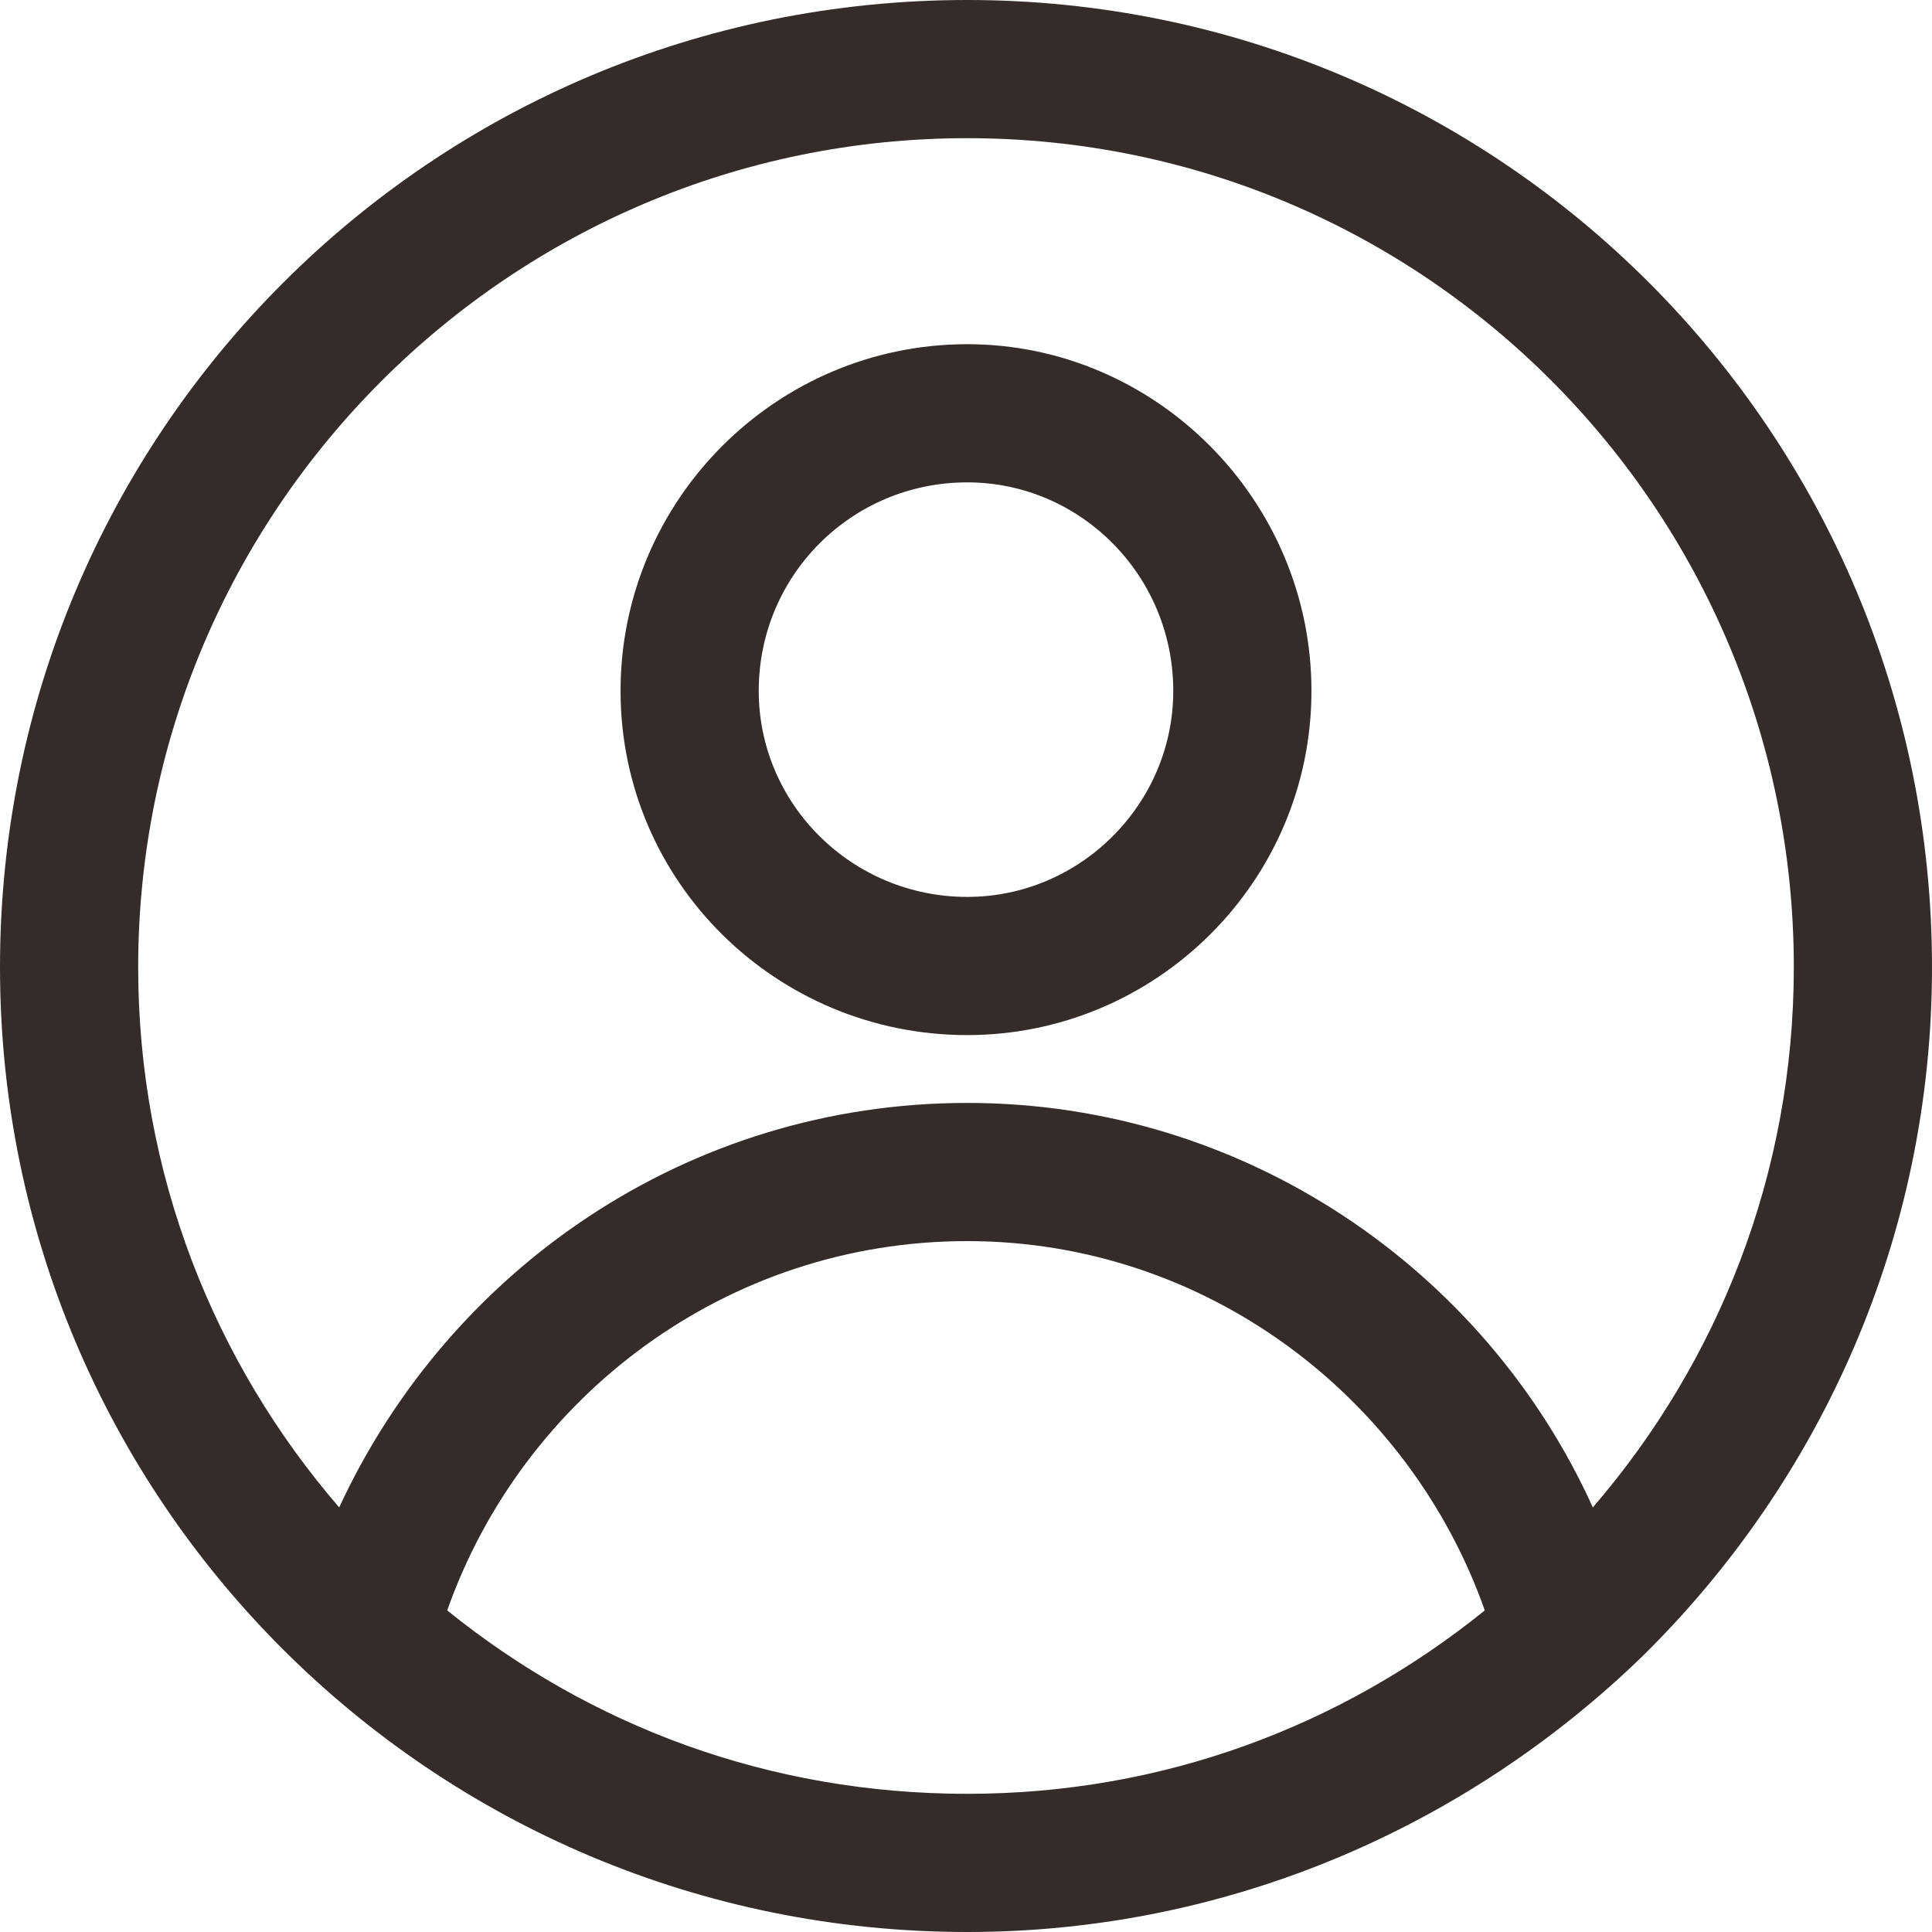 <?xml version="1.0" encoding="UTF-8"?>
<!DOCTYPE svg PUBLIC "-//W3C//DTD SVG 1.0//EN" "http://www.w3.org/TR/2001/REC-SVG-20010904/DTD/svg10.dtd">
<svg xmlns="http://www.w3.org/2000/svg" xml:space="preserve" width="40" height="40" version="1.0" style="shape-rendering:geometricPrecision; text-rendering:geometricPrecision; image-rendering:optimizeQuality; fill-rule:evenodd; clip-rule:evenodd"
viewBox="0 0 769 769"
 xmlns:xlink="http://www.w3.org/1999/xlink">
 <defs>
  <style type="text/css">
   <![CDATA[
    .fil0 {fill:#332C2B}
   ]]>
  </style>
 </defs>
 <g id="图层_x0020_1">
  <path class="fil0" d="M654 659c-70,68 -165,110 -269,110 -213,0 -385,-172 -385,-384 0,-213 172,-385 385,-385 212,0 384,172 384,385 0,107 -44,204 -115,274zm-269 55c78,0 149,-27 206,-73 -30,-85 -111,-147 -206,-147 -96,0 -177,62 -207,147 57,46 128,73 207,73zm0 -659c-182,0 -330,148 -330,330 0,82 30,157 80,215 44,-95 139,-161 250,-161 110,0 206,66 249,161 50,-58 80,-133 80,-215 0,-182 -147,-330 -329,-330zm0 357c-76,0 -138,-61 -138,-137 0,-76 62,-138 138,-138 75,0 137,62 137,138 0,76 -62,137 -137,137zm0 -220c-46,0 -83,37 -83,83 0,45 37,82 83,82 45,0 82,-37 82,-82 0,-46 -37,-83 -82,-83z"/>
 </g>
</svg>
